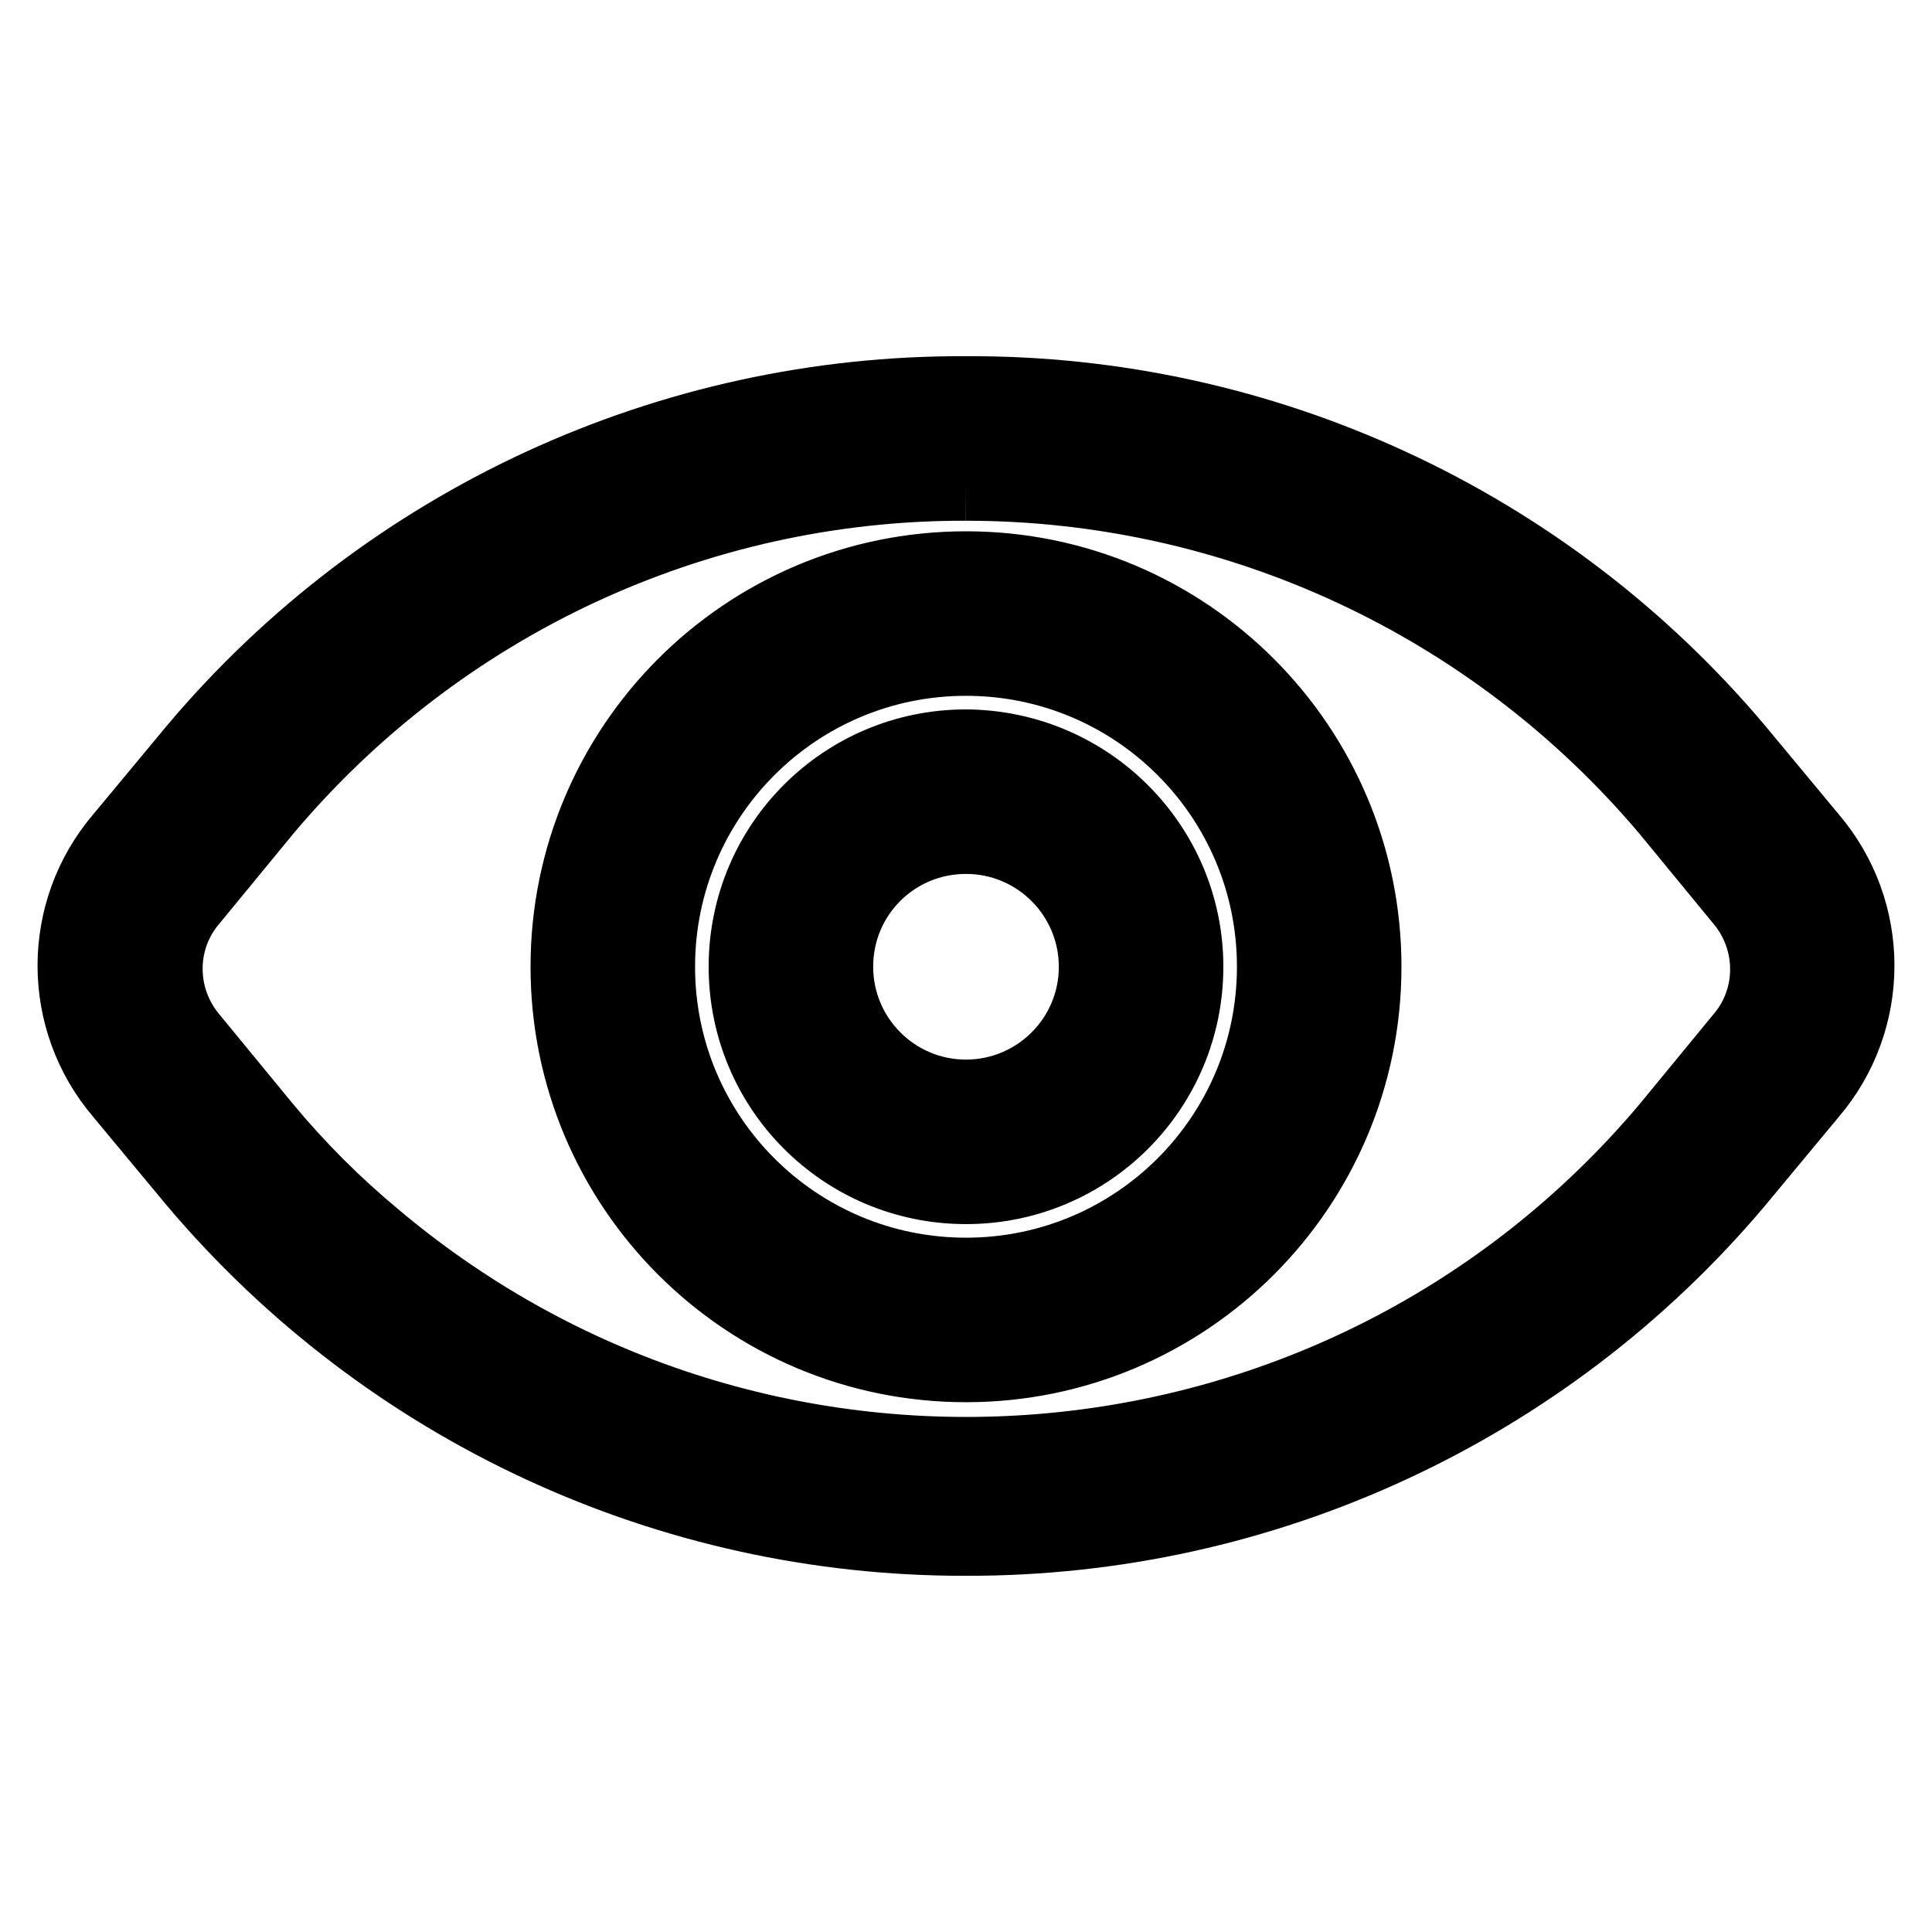 <?xml version="1.0" encoding="utf-8"?>
<!-- Svg Vector Icons : http://www.onlinewebfonts.com/icon -->
<!DOCTYPE svg PUBLIC "-//W3C//DTD SVG 1.1//EN" "http://www.w3.org/Graphics/SVG/1.1/DTD/svg11.dtd">
<svg version="1.1" xmlns="http://www.w3.org/2000/svg" xmlns:xlink="http://www.w3.org/1999/xlink" x="0px" y="0px" viewBox="0 0 256 256" enable-background="new 0 0 256 256" xml:space="preserve">
<g> <path stroke-width="10" fill-opacity="0" stroke="#000000"  d="M128,198.2c-37.6,0.1-73.4-16.6-97.5-45.4L20.8,141c-6.5-7.5-6.5-18.7,0-26.2l9.7-11.8 c45.3-53.9,125.8-60.8,179.6-15.4c5.6,4.7,10.7,9.9,15.4,15.4l9.7,11.8c6.5,7.5,6.5,18.7,0,26.2l-9.7,11.8 C201.4,181.6,165.6,198.2,128,198.2z M128,80.9c-26.1,0-47.2,21.1-47.2,47.2s21.1,47.2,47.2,47.2s47.2-21.1,47.2-47.2 S154.1,80.9,128,80.9L128,80.9L128,80.9z"/> <path stroke-width="10" fill-opacity="0" stroke="#000000"  d="M128,64c35.9,0,69.9,15.8,93.1,43.3l9.7,11.8c4.6,5.4,4.6,13.3,0,18.6l-9.7,11.8 c-43.3,51.4-120.1,57.9-171.5,14.6c-5.3-4.4-10.2-9.3-14.6-14.6l-9.7-11.8c-4.6-5.4-4.6-13.3,0-18.6l9.7-11.8 C58.1,79.8,92.1,63.9,128,64 M128,180.8c29.1,0,52.7-23.6,52.7-52.7S157.1,75.4,128,75.4S75.3,99,75.3,128.1l0,0 C75.3,157.2,98.9,180.8,128,180.8 M128,52.2C88.7,52,51.3,69.3,26,99.3l-9.8,11.8c-8.3,9.7-8.3,24,0,33.7l9.8,11.8 c25.4,30,62.7,47.3,102,47.2c39.3,0.1,76.7-17.2,102-47.2l9.8-11.8c8.3-9.7,8.3-24,0-33.7L230,99.3C204.7,69.3,167.3,52,128,52.2z  M128,169c-22.6,0-40.9-18.3-40.9-40.9s18.3-40.9,40.9-40.9c22.6,0,40.9,18.3,40.9,40.9l0,0C168.9,150.7,150.6,169,128,169L128,169 z"/> <path stroke-width="10" fill-opacity="0" stroke="#000000"  d="M104.8,128.1c0,12.8,10.4,23.2,23.2,23.2c12.8,0,23.2-10.4,23.2-23.2s-10.4-23.2-23.2-23.2 C115.2,104.9,104.8,115.3,104.8,128.1L104.8,128.1z"/> <path stroke-width="10" fill-opacity="0" stroke="#000000"  d="M128,110.8c9.6,0,17.3,7.8,17.3,17.3c0,9.6-7.8,17.3-17.3,17.3c-9.6,0-17.3-7.8-17.3-17.3l0,0 C110.7,118.5,118.4,110.8,128,110.8 M128,99c-16.1,0-29.1,13-29.1,29.1s13,29.1,29.1,29.1c16.1,0,29.1-13,29.1-29.1l0,0 C157.1,112.1,144.1,99.1,128,99z"/></g>
</svg>